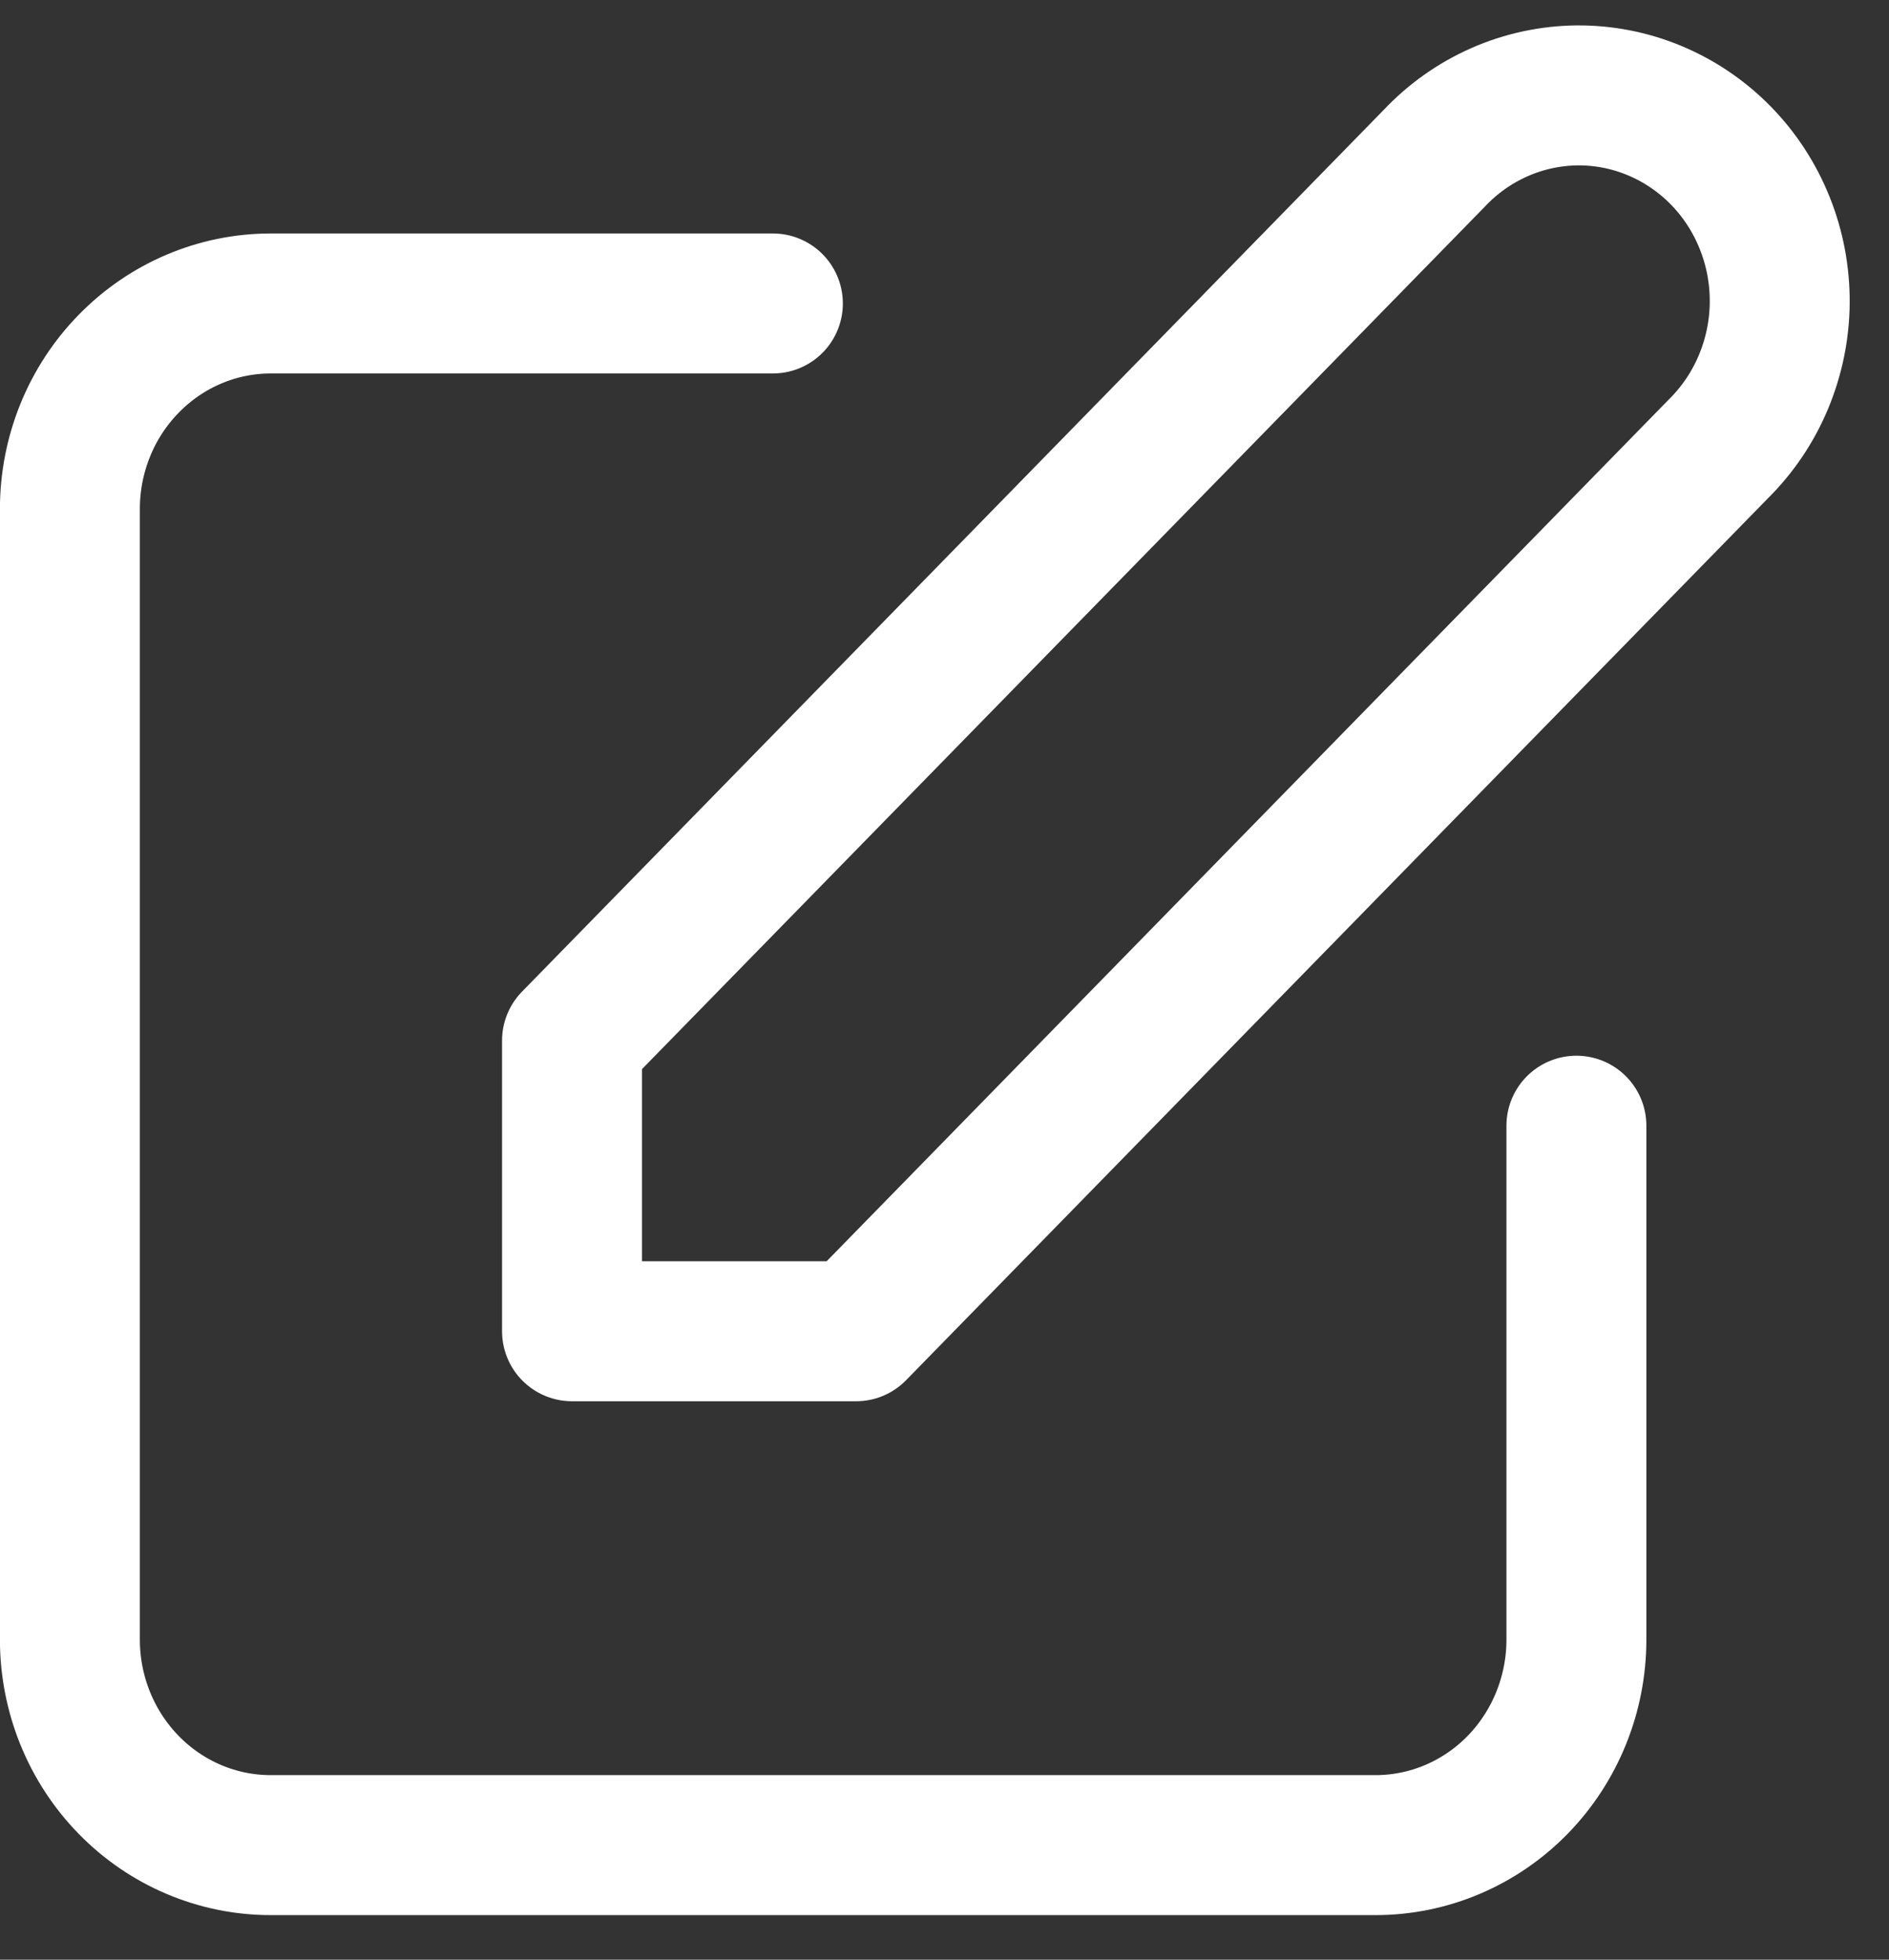 <svg width="27" height="28" viewBox="0 0 27 28" fill="none" xmlns="http://www.w3.org/2000/svg">
<rect x="0" y="0" width="27" height="28" fill="#333333" stroke="none"/>
<path d="M11.047 4.336H3.87C3.108 4.336 2.378 4.646 1.84 5.197C1.301 5.747 0.999 6.494 0.999 7.273V23.426C0.999 24.205 1.301 24.952 1.84 25.503C2.378 26.054 3.108 26.363 3.87 26.363H19.661C20.422 26.363 21.152 26.054 21.691 25.503C22.229 24.952 22.532 24.205 22.532 23.426V16.084M20.502 2.26C20.767 1.979 21.084 1.756 21.434 1.602C21.784 1.448 22.161 1.367 22.542 1.363C22.923 1.36 23.301 1.434 23.654 1.582C24.007 1.73 24.328 1.948 24.597 2.223C24.867 2.499 25.08 2.827 25.224 3.188C25.369 3.549 25.441 3.936 25.438 4.326C25.435 4.716 25.355 5.101 25.205 5.459C25.055 5.818 24.836 6.142 24.562 6.413L12.236 19.021H8.176V14.868L20.502 2.26Z" stroke="white" stroke-width="2" stroke-linecap="round" stroke-linejoin="round"/>
</svg>
